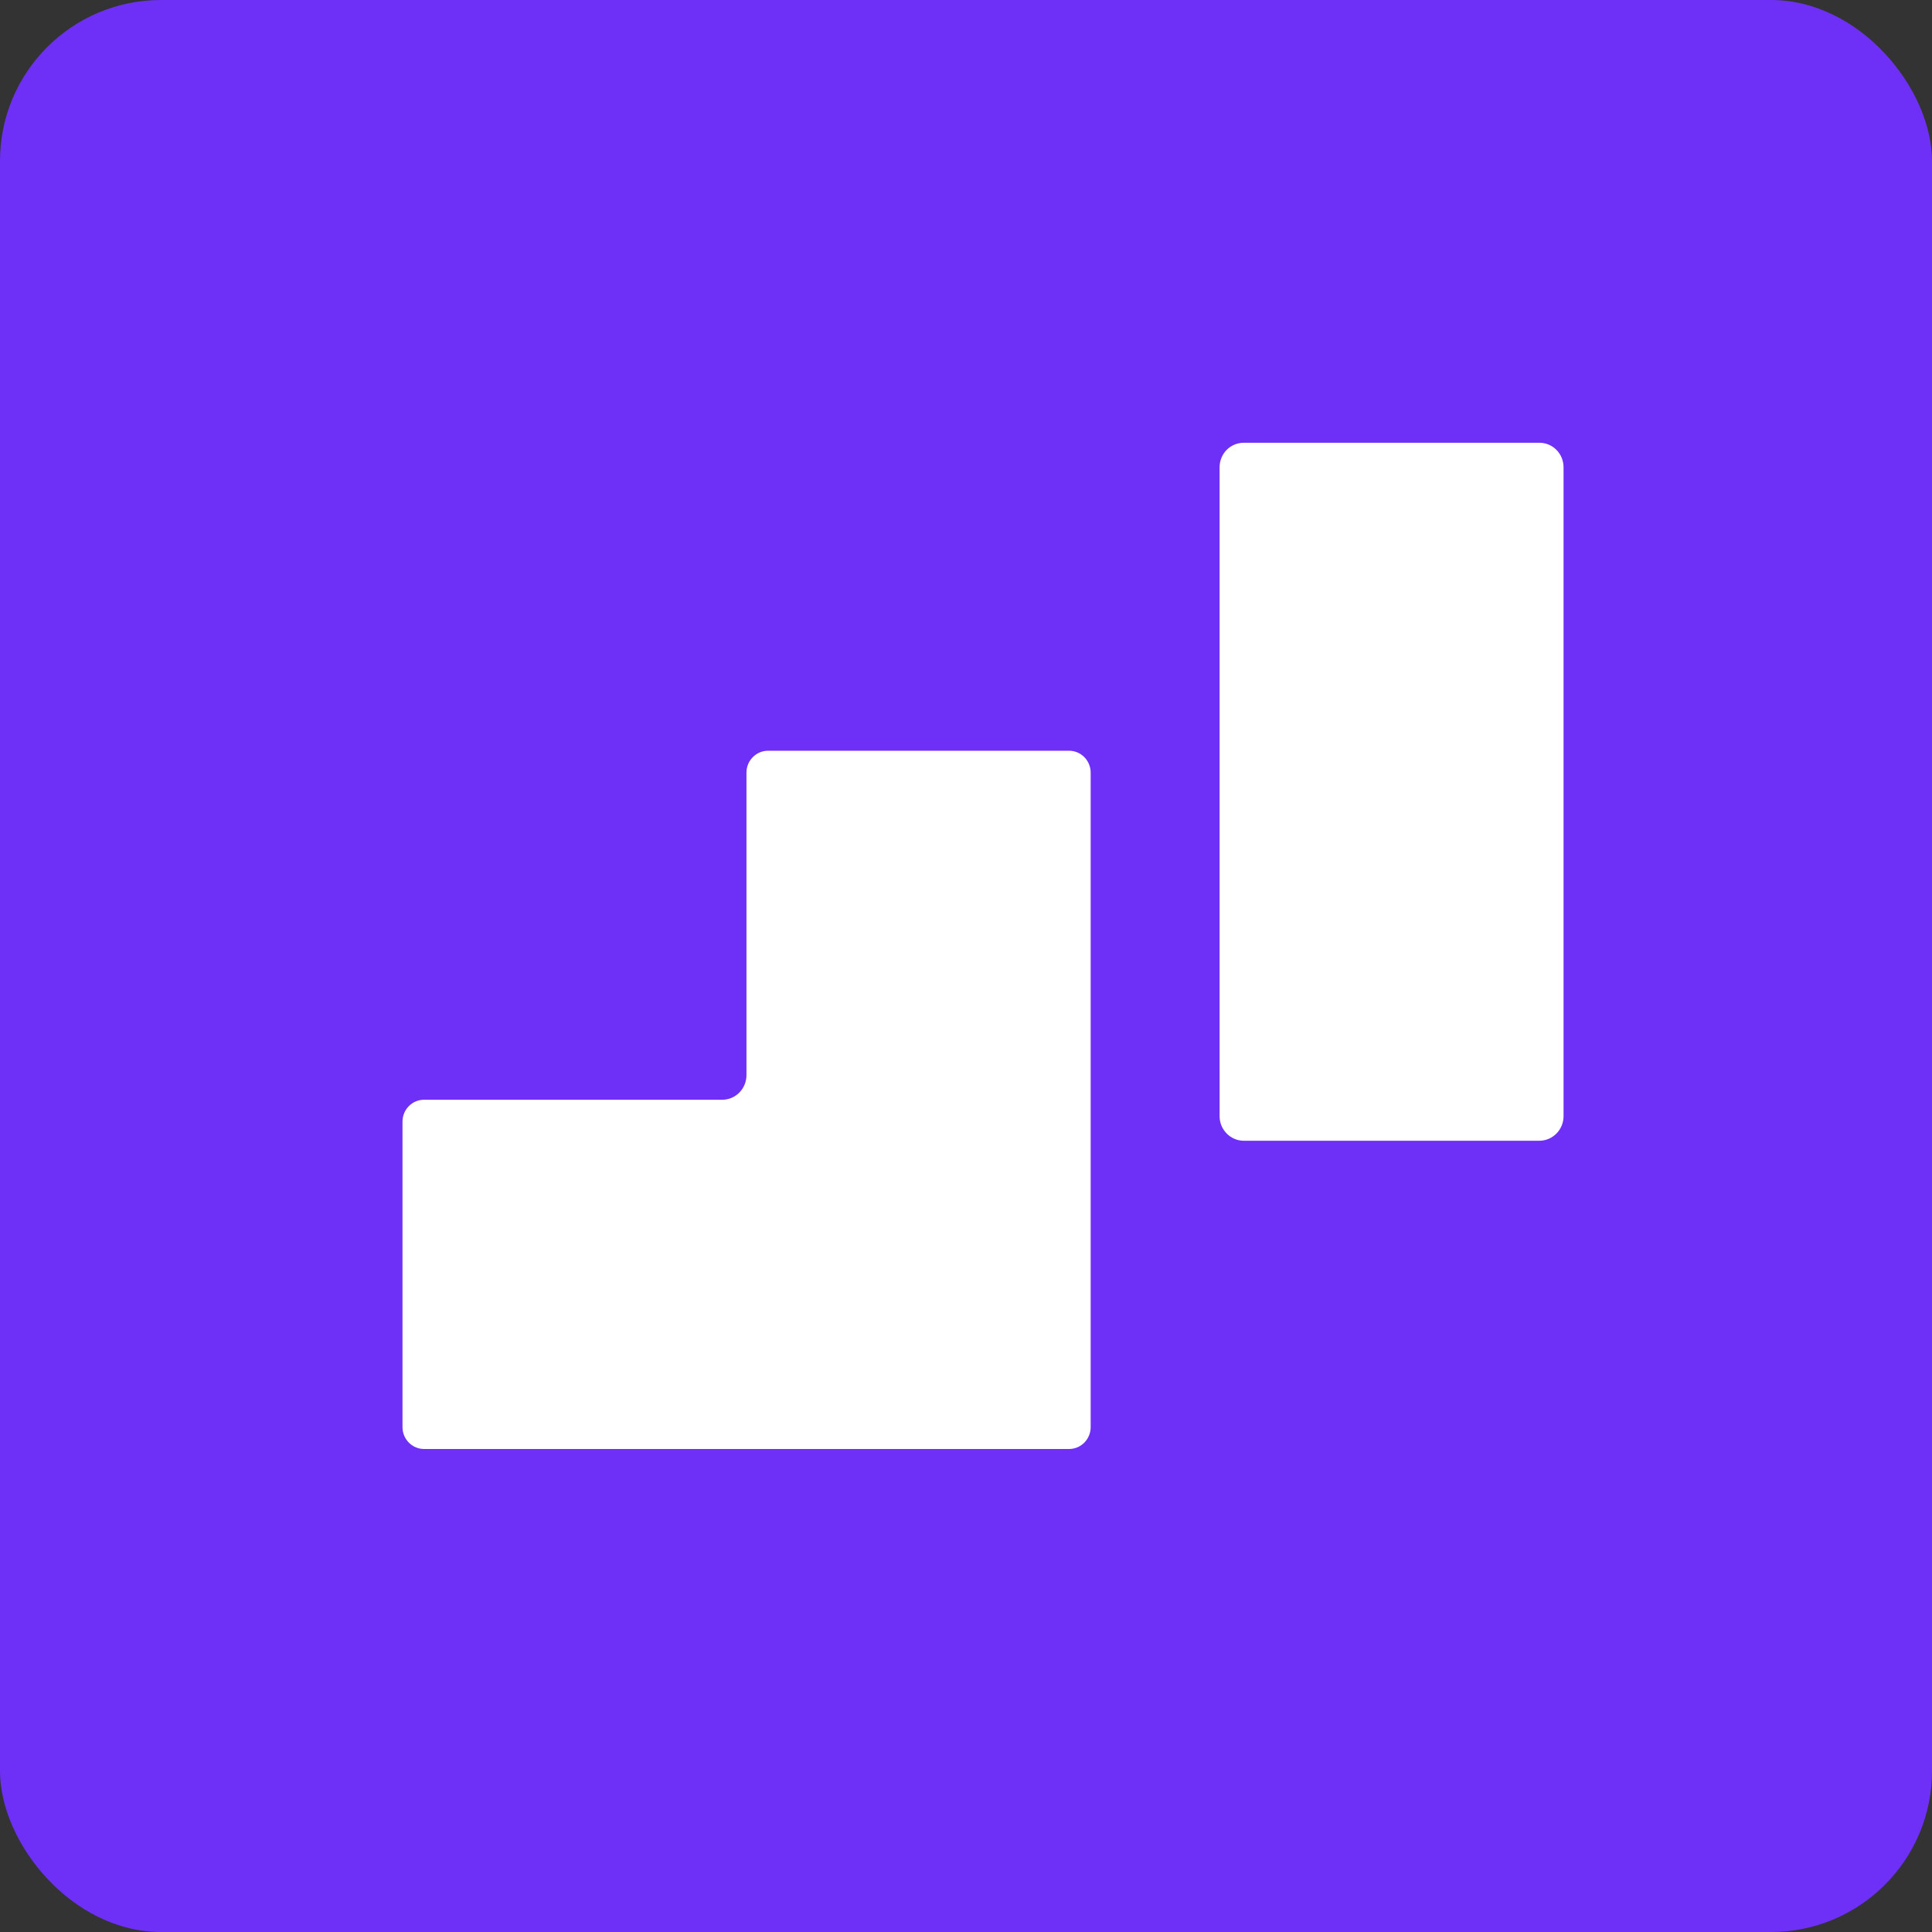 <svg xmlns="http://www.w3.org/2000/svg" width="256" height="256" fill="none"><rect width="100%" height="100%" fill="#333333" stroke="none"/><g clip-path="url(#a)"><path fill="#6E30F7" d="M255.999 0H0v256h255.999V0Z"/><g fill="#fff" clip-path="url(#b)"><path d="M144.519 102.373v86.732c0 1.594-1.282 2.894-2.853 2.894h-85.48c-1.57 0-2.853-1.3-2.853-2.894v-40.488c0-1.593 1.282-2.894 2.853-2.894h39.519c1.763 0 3.205-1.464 3.205-3.252v-40.098c0-1.593 1.282-2.894 2.852-2.894h39.904c1.571 0 2.853 1.301 2.853 2.894Zm62.659-40.454v85.983c0 1.789-1.442 3.252-3.205 3.252h-39.166c-1.763 0-3.205-1.463-3.205-3.252V61.919c0-1.822 1.442-3.252 3.205-3.252h39.166c1.763 0 3.205 1.43 3.205 3.252Z"/></g></g><defs><clipPath id="a"><rect width="255.999" height="256" fill="#fff" rx="21.333"/></clipPath><clipPath id="b"><path fill="#fff" d="M53.333 58.666h153.846V192H53.333z"/></clipPath></defs></svg>